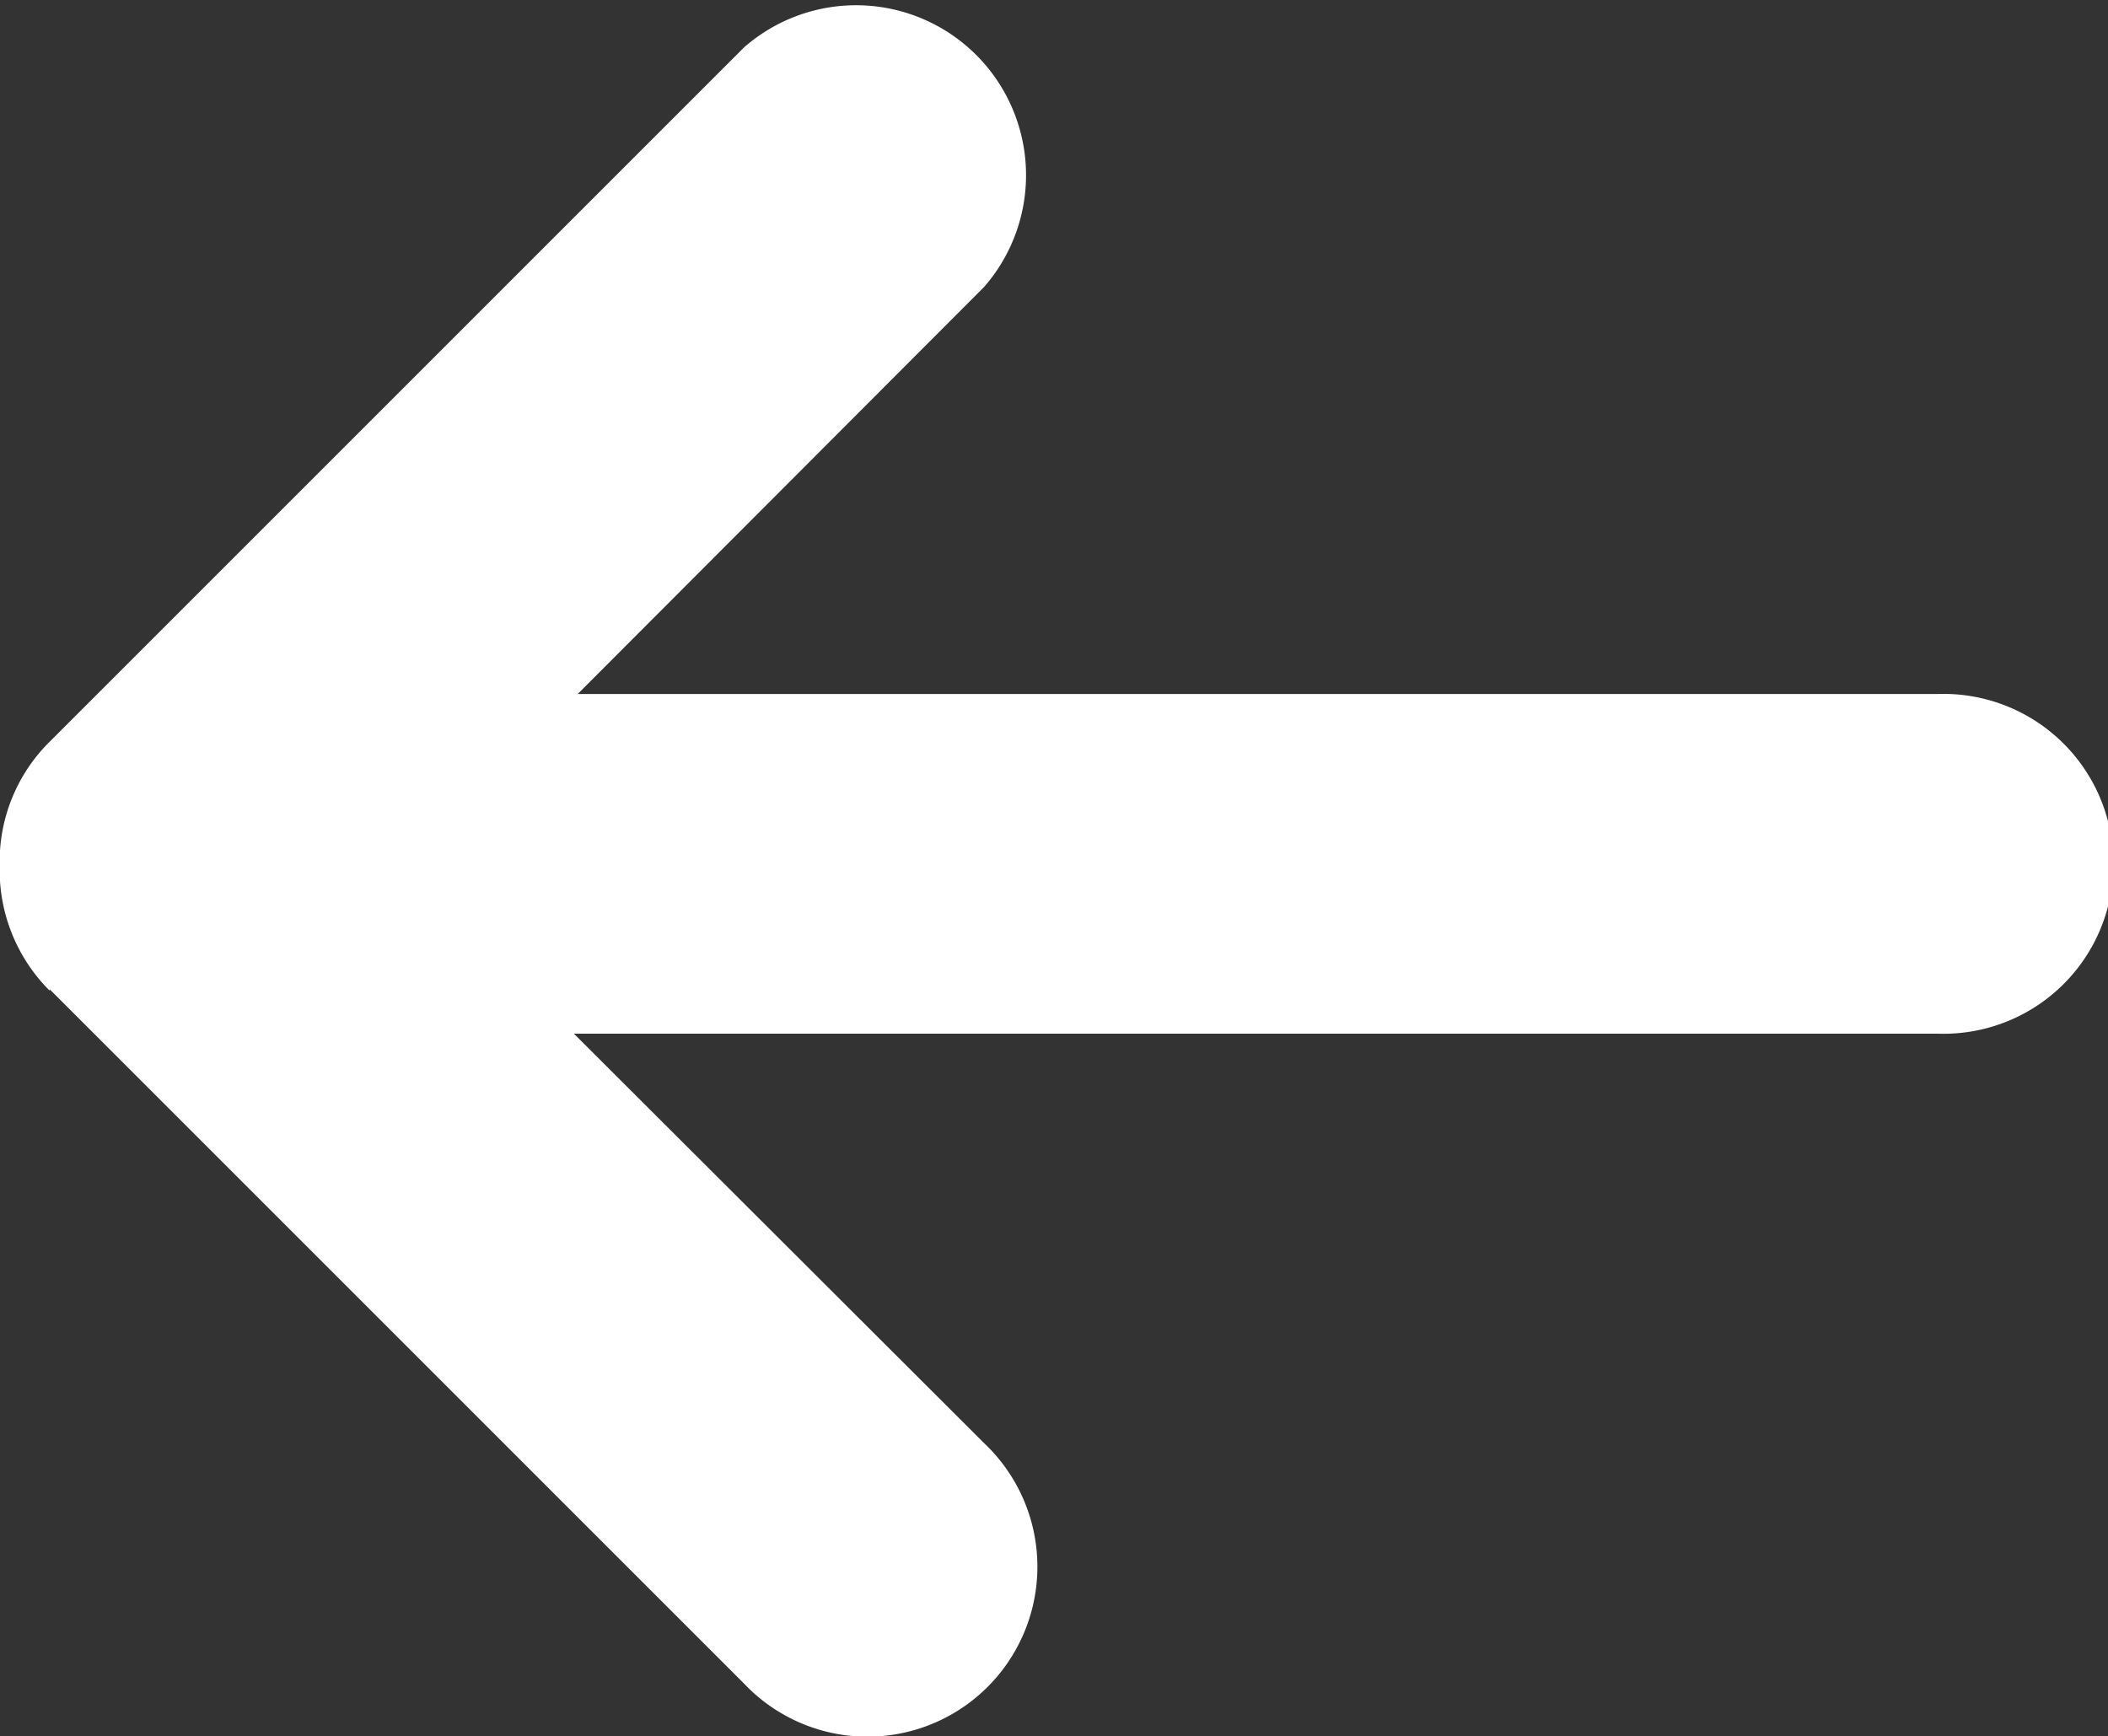 <svg xmlns="http://www.w3.org/2000/svg" width="12.143" height="10.002" viewBox="0 0 12.143 10.002"><rect x="0" y="0" width="12.143" height="10.002" fill="#333333" stroke="none"/><g transform="translate(-95.857 269.102) rotate(180)"><path d="M11.856,12.974l-4-4A.979.979,0,1,0,6.474,10.36l2.363,2.359H.979a.979.979,0,1,0,0,1.957H8.815L6.474,17.021A.979.979,0,0,0,7.858,18.4l4-4a.971.971,0,0,0,.287-.692.154.154,0,0,0,0-.024.171.171,0,0,0,0-.024.98.98,0,0,0-.287-.692Z" transform="translate(-108 250.428)" fill="#fff"/></g></svg>
